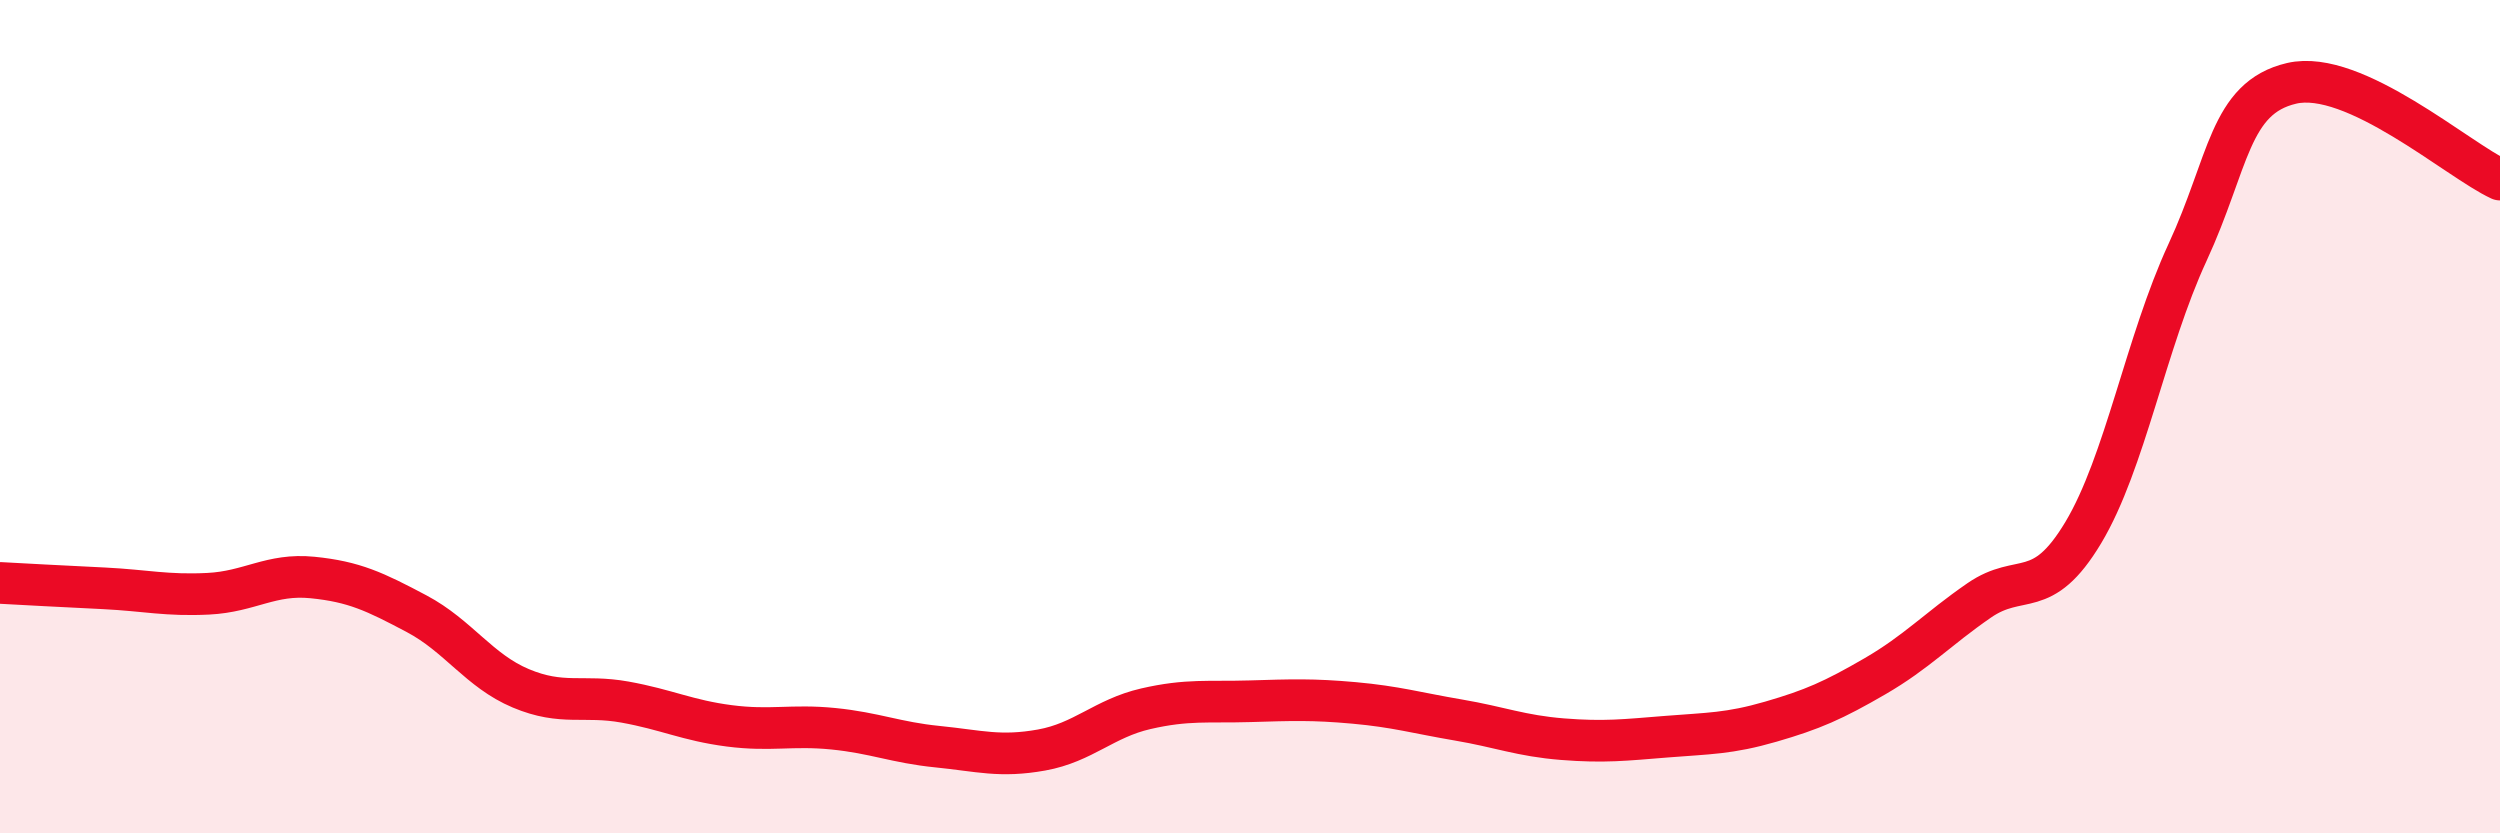 
    <svg width="60" height="20" viewBox="0 0 60 20" xmlns="http://www.w3.org/2000/svg">
      <path
        d="M 0,13.99 C 0.5,14.02 1.5,14.07 2.5,14.12 C 3.5,14.17 4,14.3 5,14.25 C 6,14.2 6.5,13.76 7.5,13.86 C 8.5,13.96 9,14.2 10,14.73 C 11,15.26 11.5,16.1 12.5,16.52 C 13.5,16.94 14,16.67 15,16.85 C 16,17.03 16.5,17.29 17.5,17.42 C 18.5,17.55 19,17.39 20,17.49 C 21,17.59 21.5,17.82 22.5,17.92 C 23.5,18.02 24,18.18 25,18 C 26,17.82 26.5,17.24 27.5,17.01 C 28.5,16.78 29,16.86 30,16.83 C 31,16.8 31.5,16.78 32.5,16.87 C 33.5,16.96 34,17.11 35,17.28 C 36,17.45 36.5,17.66 37.5,17.74 C 38.5,17.82 39,17.76 40,17.68 C 41,17.6 41.5,17.61 42.5,17.32 C 43.5,17.03 44,16.81 45,16.23 C 46,15.65 46.5,15.1 47.5,14.41 C 48.5,13.72 49,14.45 50,12.78 C 51,11.11 51.5,8.22 52.5,6.06 C 53.5,3.9 53.5,2.35 55,2 C 56.5,1.65 59,3.85 60,4.31L60 20L0 20Z"
        fill="#EB0A25"
        opacity="0.1"
        stroke-linecap="round"
        stroke-linejoin="round"
      />
      <path
        d="M 0,13.99 C 0.5,14.02 1.5,14.07 2.5,14.12 C 3.5,14.17 4,14.3 5,14.25 C 6,14.2 6.5,13.76 7.5,13.86 C 8.5,13.96 9,14.2 10,14.73 C 11,15.26 11.5,16.1 12.5,16.52 C 13.5,16.94 14,16.67 15,16.85 C 16,17.03 16.5,17.29 17.5,17.42 C 18.5,17.55 19,17.39 20,17.49 C 21,17.59 21.5,17.82 22.5,17.92 C 23.5,18.02 24,18.18 25,18 C 26,17.82 26.5,17.24 27.5,17.01 C 28.5,16.78 29,16.86 30,16.83 C 31,16.8 31.5,16.78 32.5,16.87 C 33.5,16.96 34,17.11 35,17.28 C 36,17.45 36.5,17.66 37.5,17.74 C 38.5,17.82 39,17.76 40,17.68 C 41,17.6 41.5,17.61 42.5,17.32 C 43.5,17.03 44,16.81 45,16.23 C 46,15.65 46.5,15.1 47.5,14.41 C 48.5,13.72 49,14.45 50,12.78 C 51,11.11 51.5,8.22 52.5,6.06 C 53.5,3.9 53.5,2.35 55,2 C 56.5,1.65 59,3.85 60,4.31"
        stroke="#EB0A25"
        stroke-width="1"
        fill="none"
        stroke-linecap="round"
        stroke-linejoin="round"
      />
    </svg>
  